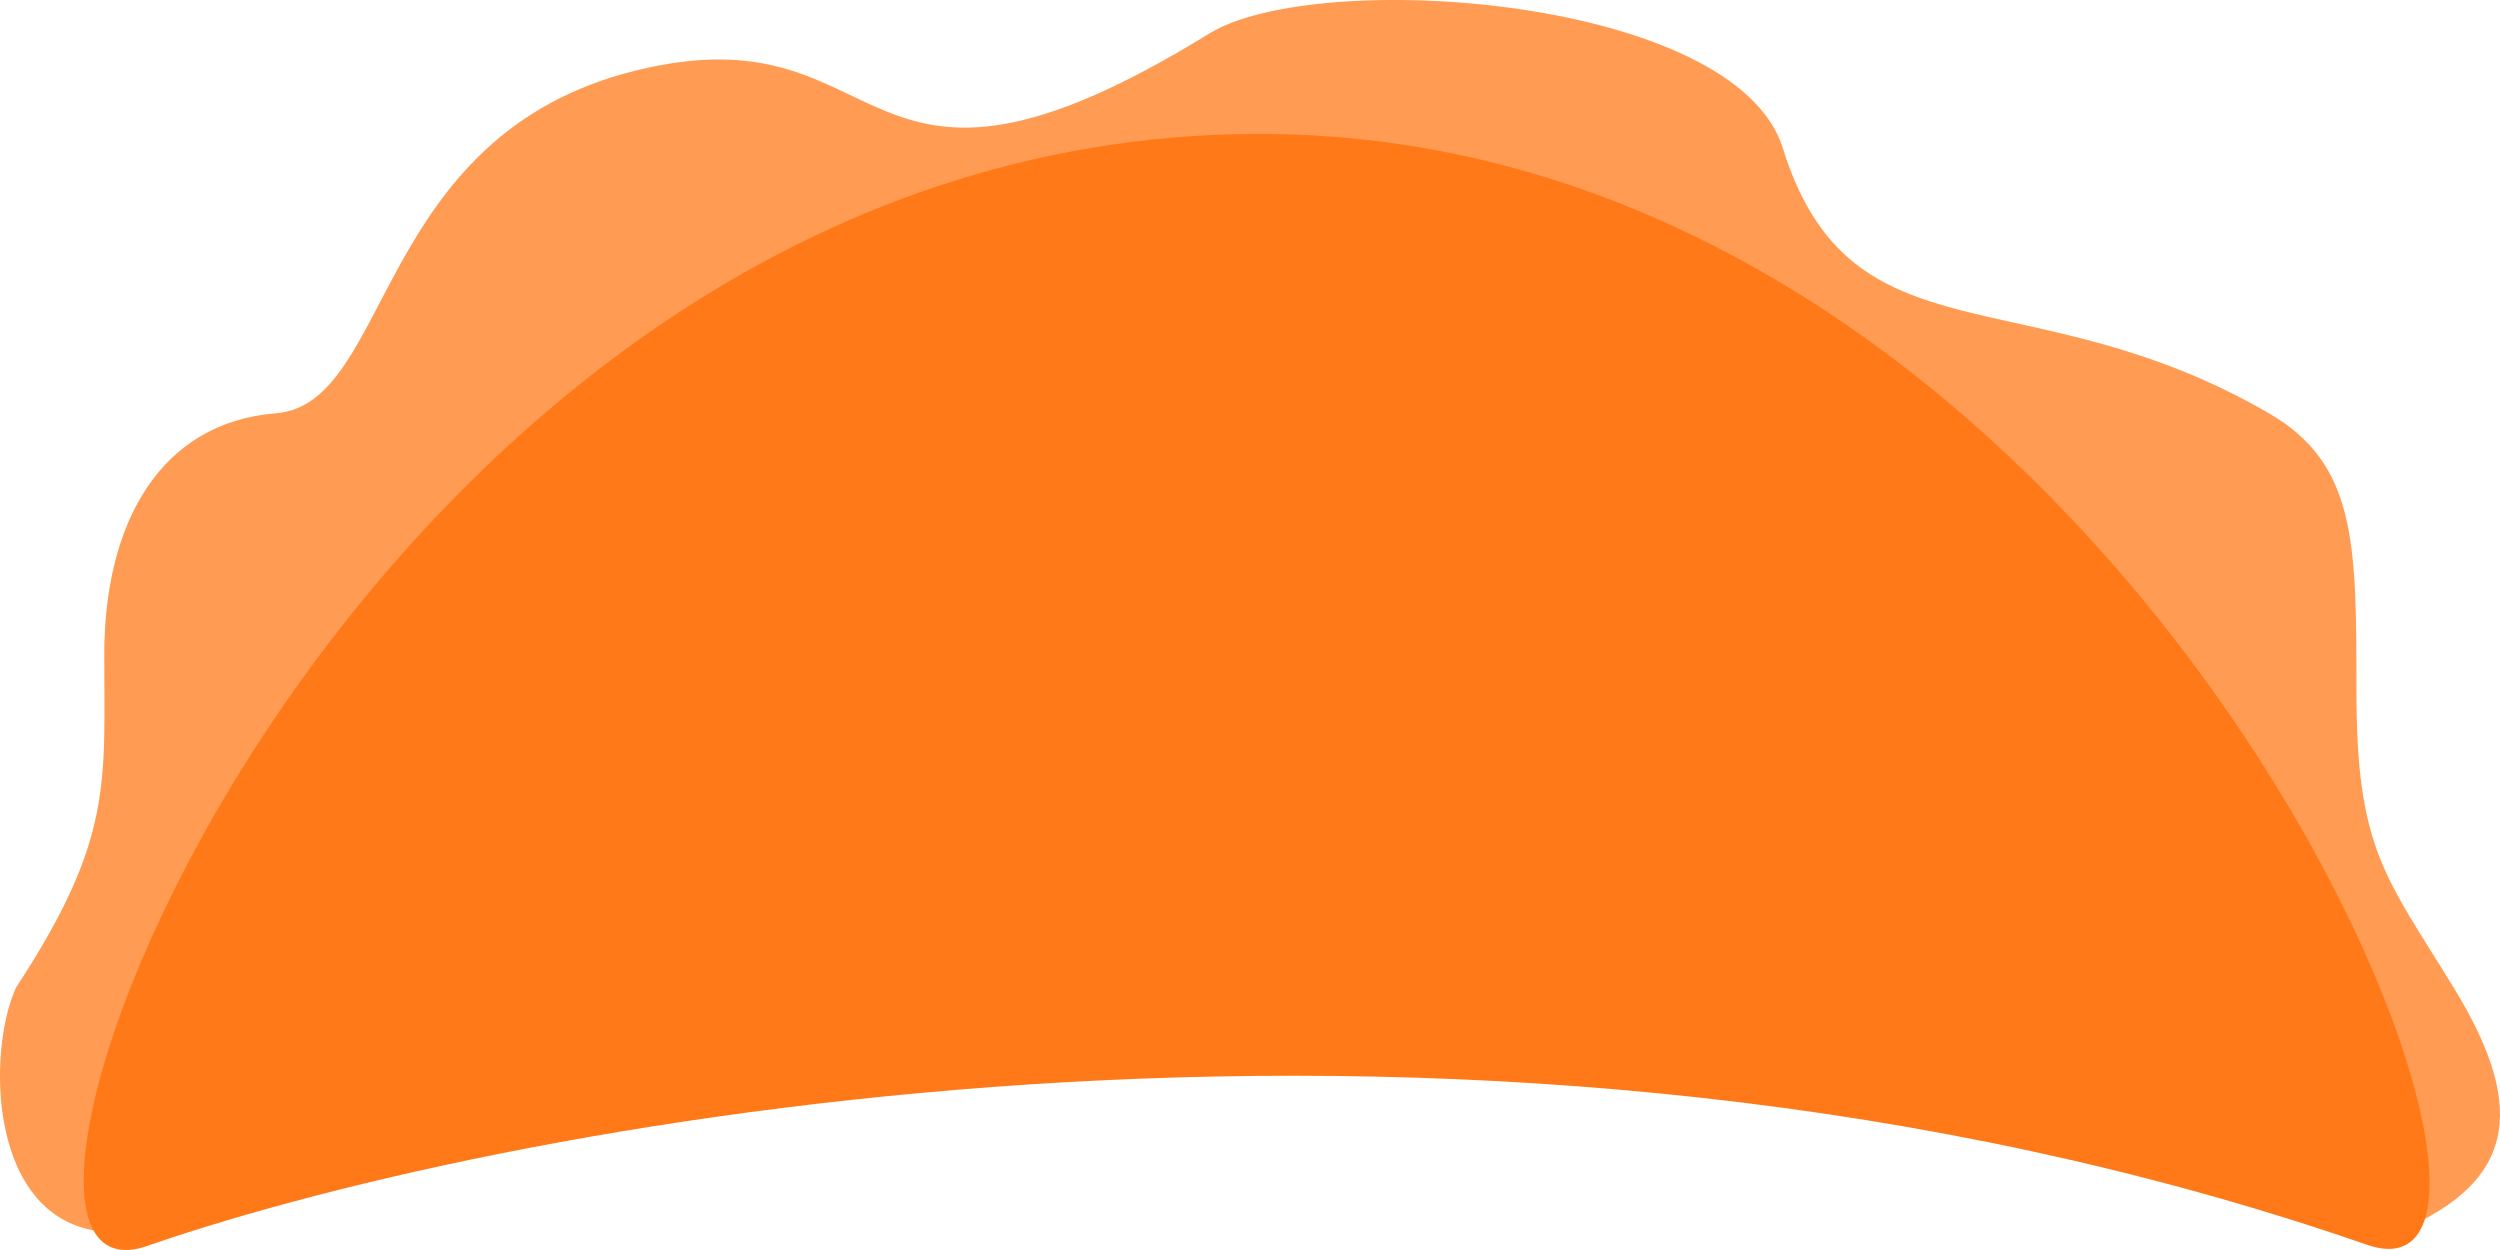 <?xml version="1.0" encoding="UTF-8"?> <svg xmlns="http://www.w3.org/2000/svg" width="90" height="45" viewBox="0 0 90 45" fill="none"> <path d="M3.754 23.549C3.754 28.218 4.076 30.218 0.576 35.554C-0.474 37.846 -0.446 43.977 3.754 44.346C9.004 44.807 56.888 17.797 86.288 44.346C90.873 42.473 90.782 39.555 88.332 35.554C85.882 31.552 84.832 30.591 84.832 24.883C84.832 19.548 84.832 16.706 81.682 14.879C72.992 9.839 66.632 13.212 64.183 5.337C62.483 -0.126 47.417 -1.187 43.532 1.208C30.548 9.211 32.333 0.207 22.883 2.541C13.432 4.876 14.133 14.546 9.932 14.879C5.732 15.213 3.754 18.881 3.754 23.549Z" fill="#FF9B52"></path> <path d="M44.443 4.832C76.776 4.026 93.919 47.832 85.208 44.811C53.432 33.792 18.776 40.22 5.419 44.811C-3.291 48.171 12.109 5.638 44.443 4.832Z" fill="#FF7918"></path> </svg> 